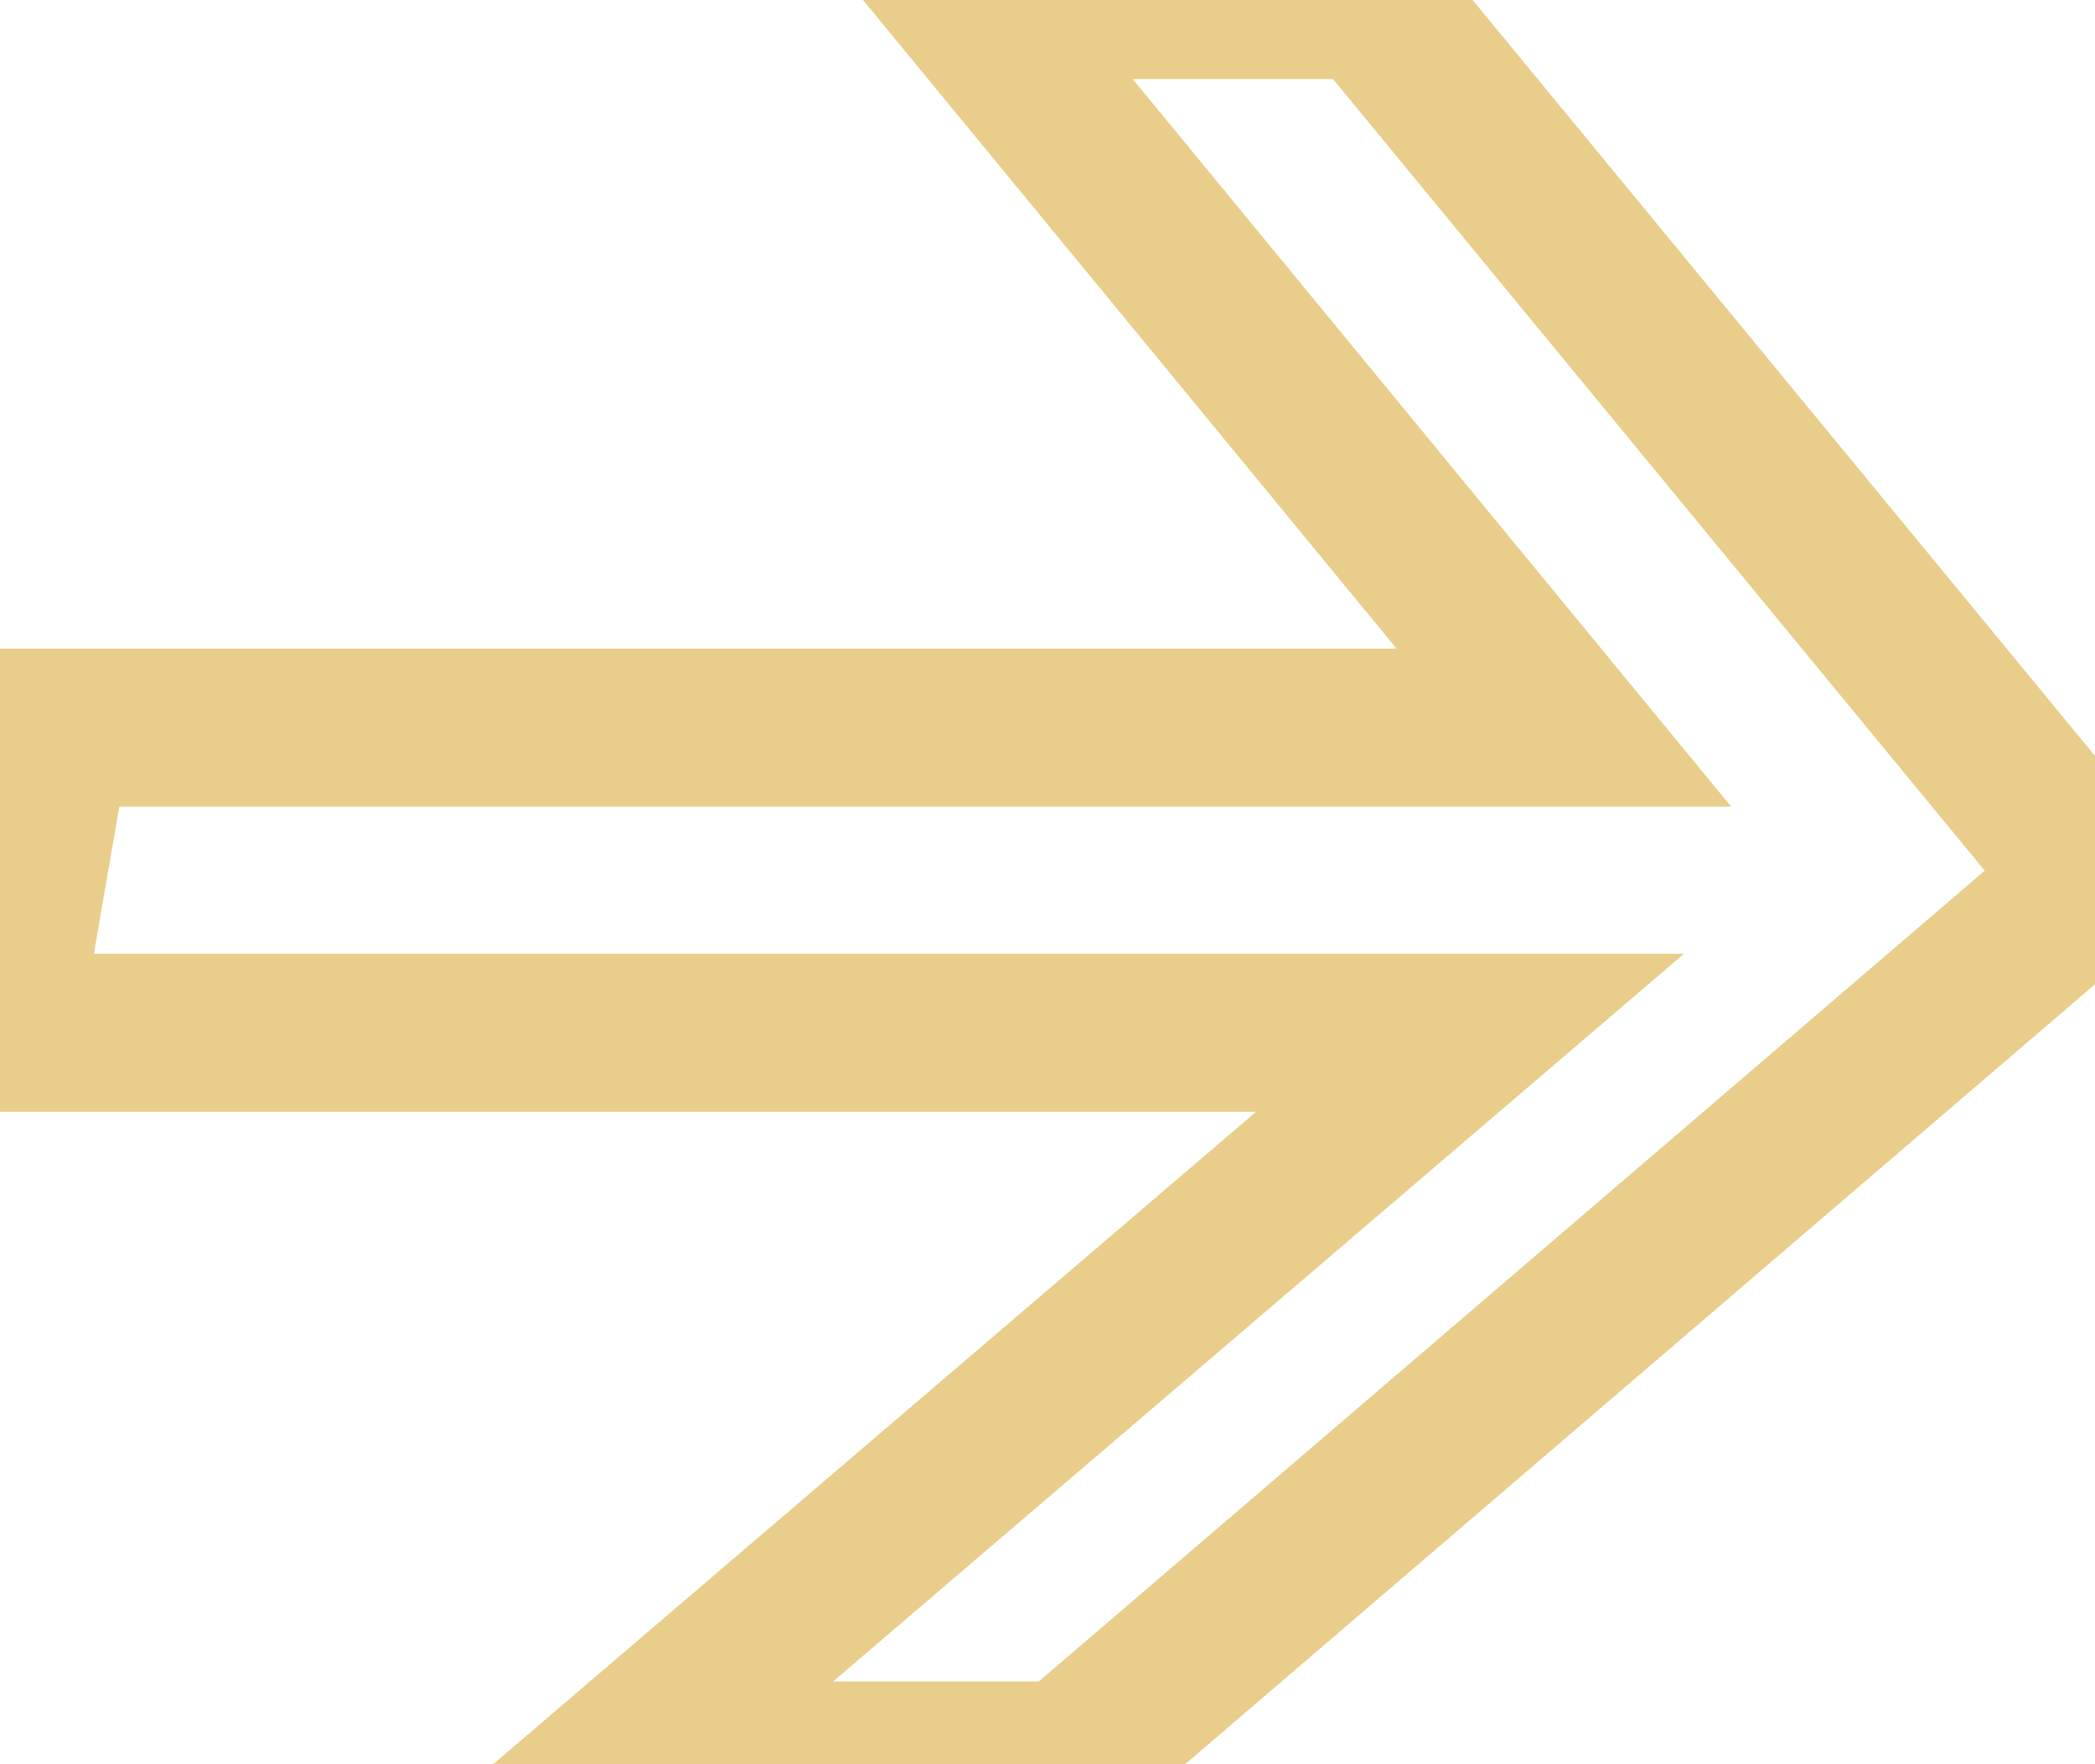 <?xml version="1.0" encoding="UTF-8"?> <svg xmlns="http://www.w3.org/2000/svg" width="133" height="112" viewBox="0 0 133 112" fill="none"> <path d="M86.989 -0.001L90.862 -3.19L89.357 -5.018H86.989V-0.001ZM132.999 55.881L136.264 59.69L139.998 56.489L136.872 52.692L132.999 55.881ZM67.803 111.763V116.78H69.659L71.068 115.572L67.803 111.763ZM39.303 111.763L36.042 107.95L25.717 116.78H39.303V111.763ZM93.323 65.567L96.583 69.38L106.908 60.55H93.323V65.567ZM-0 65.567L-4.944 64.712L-5.96 70.584H-0V65.567ZM3.352 46.195V41.178H-0.871L-1.591 45.339L3.352 46.195ZM99.283 46.195V51.212H109.906L103.158 43.008L99.283 46.195ZM61.283 -0.001V-5.018H50.66L57.409 3.186L61.283 -0.001ZM83.116 3.188L129.126 59.07L136.872 52.692L90.862 -3.19L83.116 3.188ZM129.734 52.072L64.538 107.954L71.068 115.572L136.264 59.69L129.734 52.072ZM67.803 106.746H39.303V116.78H67.803V106.746ZM42.564 115.576L96.583 69.38L90.062 61.754L36.042 107.95L42.564 115.576ZM93.323 60.55H-0V70.584H93.323V60.55ZM4.943 66.423L8.296 47.05L-1.591 45.339L-4.944 64.712L4.943 66.423ZM3.352 51.212H99.283V41.178H3.352V51.212ZM103.158 43.008L65.158 -3.188L57.409 3.186L95.409 49.382L103.158 43.008ZM61.283 5.016H86.989V-5.018H61.283V5.016Z" fill="#E9CE8B"></path> </svg> 